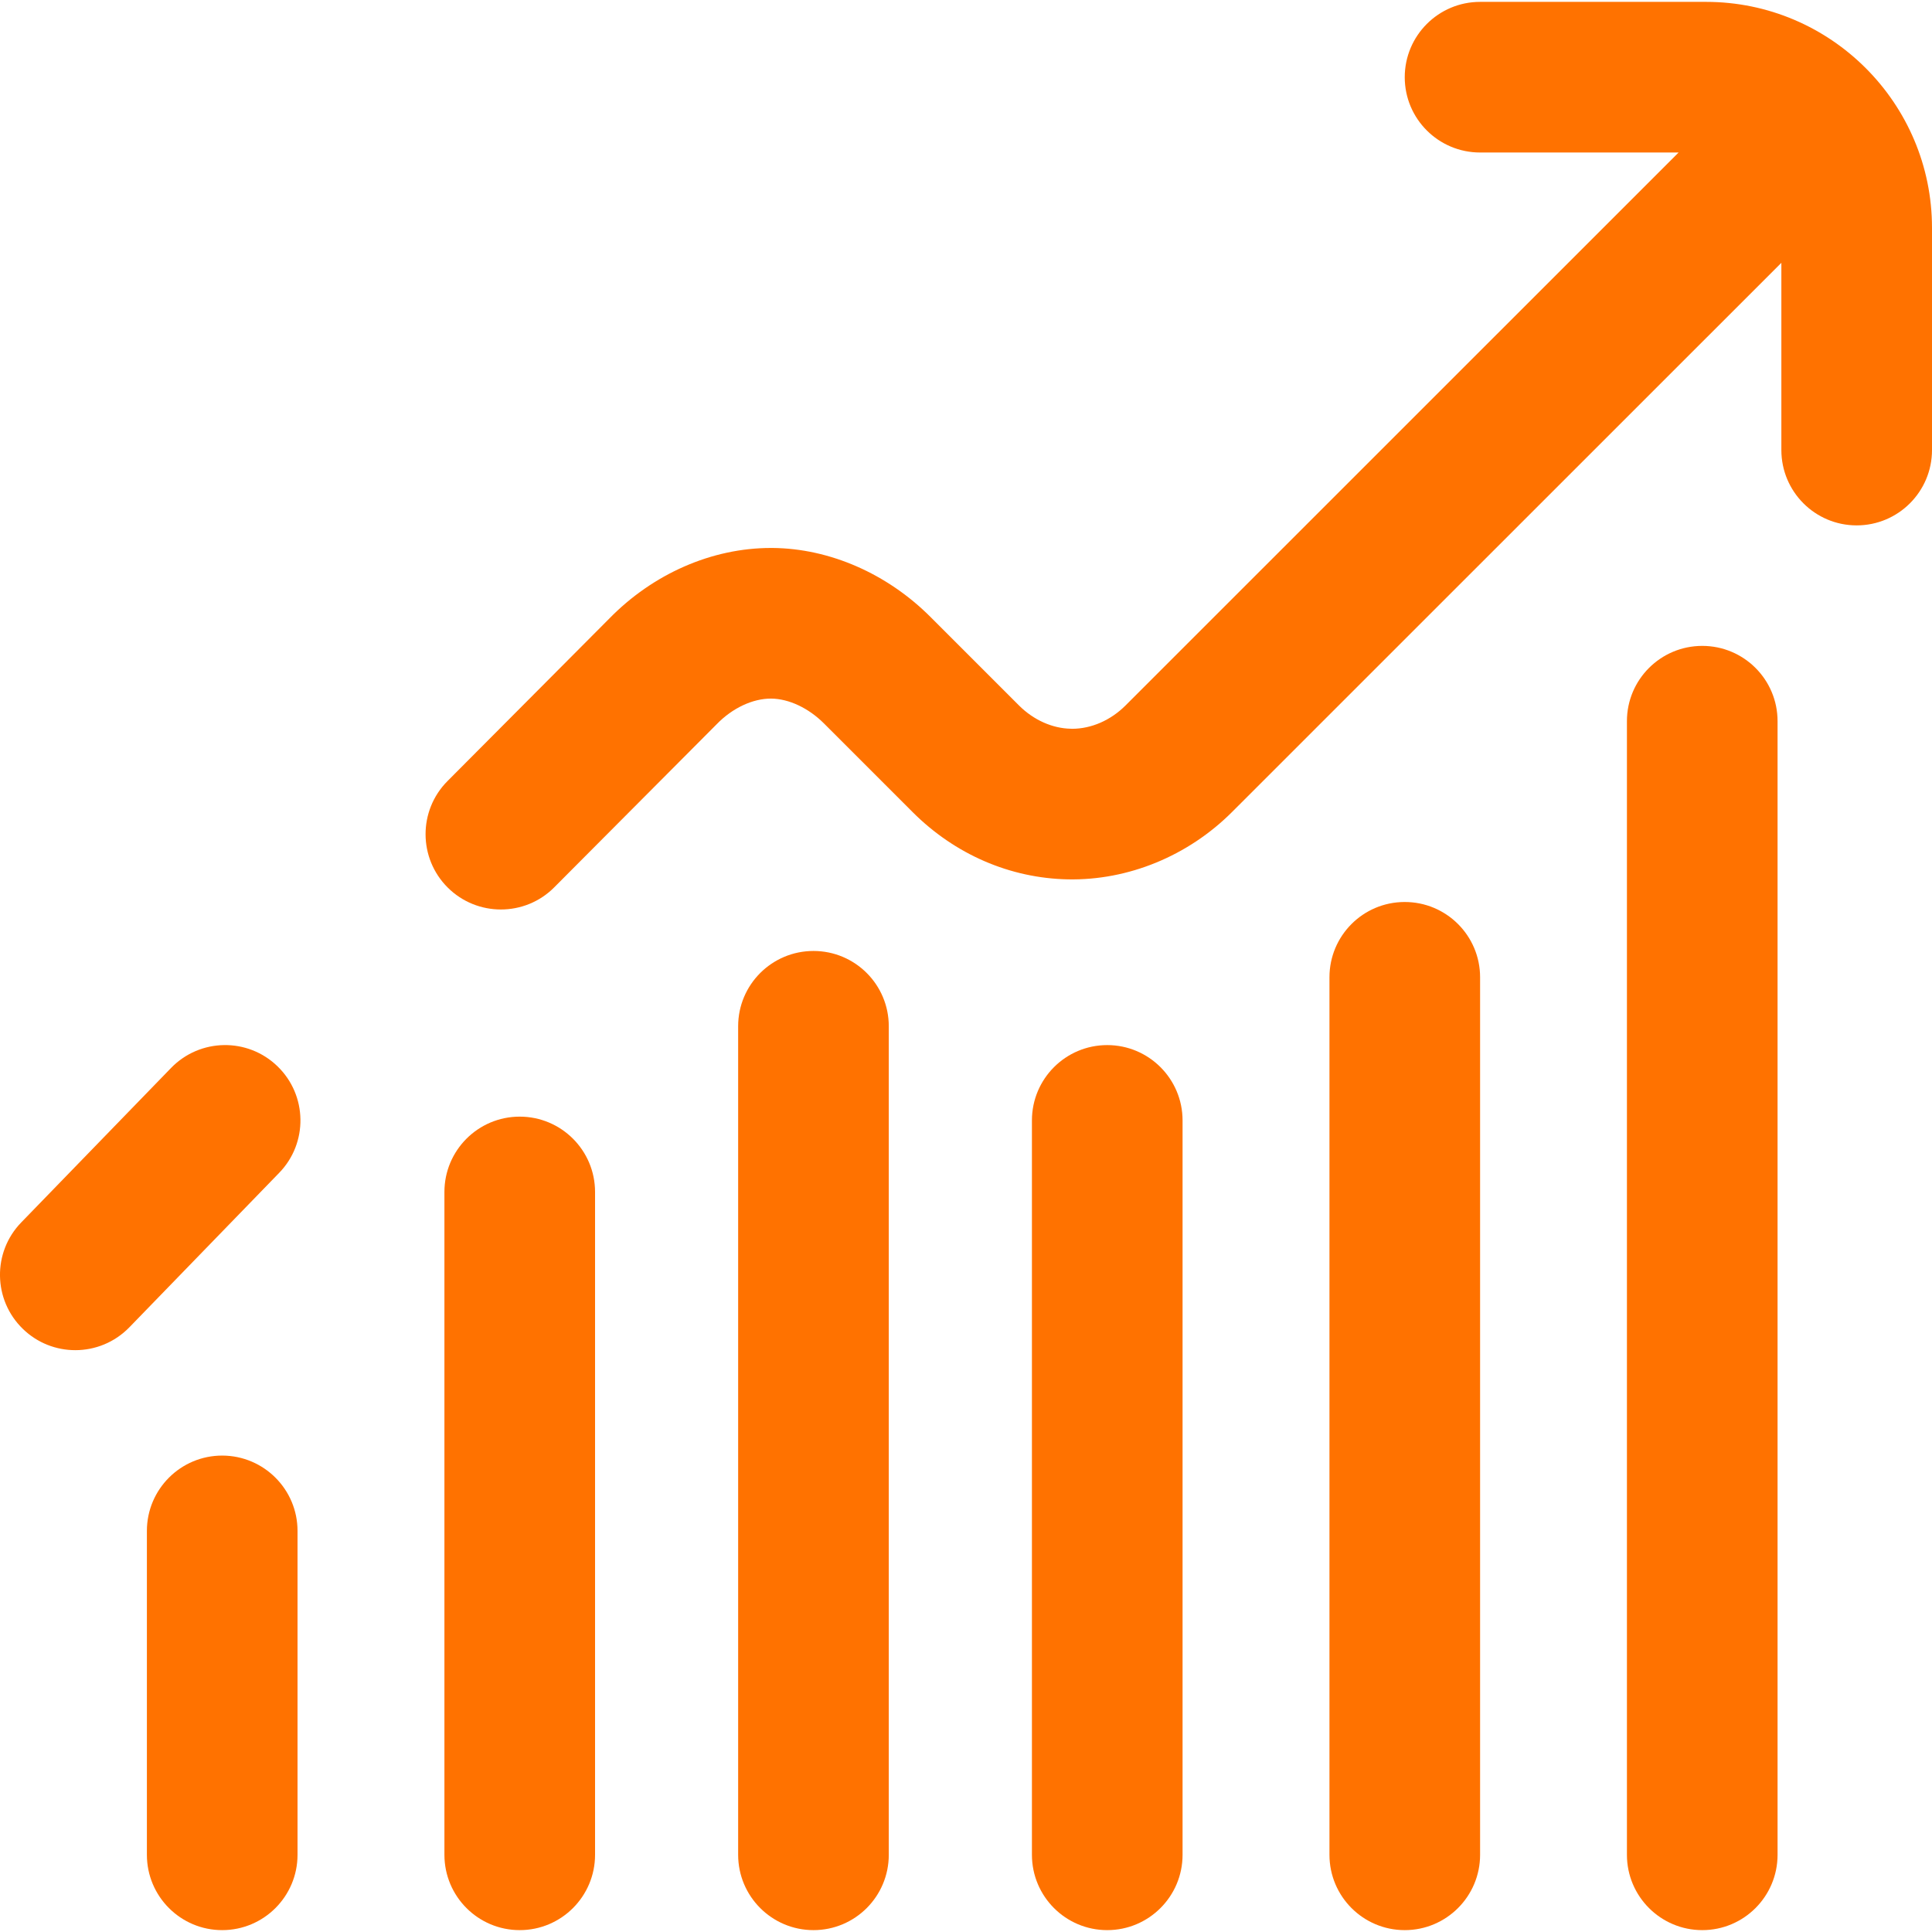 <svg width="32" height="32" viewBox="0 0 32 32" fill="none" xmlns="http://www.w3.org/2000/svg">
<g clip-path="url(#clip0_1_219)">
<path d="M2.833 17.689L0.352 20.247C-0.128 20.741 -0.116 21.531 0.379 22.011C0.621 22.246 0.934 22.363 1.247 22.363C1.573 22.363 1.898 22.236 2.143 21.984L4.624 19.426C5.104 18.932 5.092 18.142 4.597 17.662C4.103 17.182 3.313 17.194 2.833 17.689Z" fill="#FF7200"/>
<path d="M8.608 18.495C7.919 18.495 7.361 19.054 7.361 19.743V30.721C7.361 31.41 7.919 31.969 8.608 31.969H8.608C9.297 31.969 9.856 31.41 9.856 30.721L9.856 19.743C9.856 19.054 9.297 18.495 8.608 18.495Z" fill="#FF7200"/>
<path d="M13.474 15.751C12.785 15.751 12.226 16.309 12.226 16.998V30.721C12.226 31.41 12.785 31.969 13.474 31.969C14.163 31.969 14.721 31.41 14.721 30.721V16.998C14.721 16.309 14.163 15.751 13.474 15.751Z" fill="#FF7200"/>
<path d="M28.257 0.031H24.515C23.826 0.031 23.267 0.59 23.267 1.279C23.267 1.968 23.826 2.526 24.515 2.526H27.803L18.642 11.685C18.396 11.931 18.075 12.071 17.757 12.071C17.75 12.071 17.743 12.071 17.736 12.07C17.43 12.065 17.117 11.924 16.878 11.685L15.411 10.218C14.693 9.5 13.74 9.084 12.796 9.076C12.786 9.076 12.777 9.076 12.768 9.076C11.791 9.076 10.815 9.503 10.086 10.251L7.412 12.937C6.926 13.425 6.928 14.215 7.416 14.701C7.659 14.943 7.978 15.064 8.296 15.064C8.616 15.064 8.937 14.942 9.18 14.697L11.859 12.007C11.862 12.003 11.866 11.999 11.87 11.996C12.13 11.727 12.47 11.568 12.775 11.571C13.066 11.574 13.392 11.727 13.647 11.982L15.114 13.449C15.815 14.151 16.73 14.547 17.69 14.565C18.688 14.584 19.679 14.177 20.407 13.449L29.505 4.353V7.454C29.505 8.143 30.063 8.702 30.752 8.702C31.441 8.702 32 8.143 32 7.454V3.774C32 1.71 30.321 0.031 28.257 0.031Z" fill="#FF7200"/>
<path d="M3.684 24.109C2.994 24.107 2.433 24.666 2.433 25.357V30.721C2.433 31.41 2.991 31.969 3.68 31.969H3.68C4.369 31.969 4.928 31.41 4.928 30.721V25.357C4.928 24.67 4.372 24.112 3.684 24.109Z" fill="#FF7200"/>
<path d="M28.195 10.698C27.506 10.698 26.947 11.256 26.947 11.945V30.721C26.947 31.41 27.506 31.969 28.195 31.969H28.195C28.884 31.969 29.442 31.41 29.442 30.721V11.945C29.442 11.256 28.884 10.698 28.195 10.698Z" fill="#FF7200"/>
<path d="M18.339 17.31C17.65 17.31 17.092 17.869 17.092 18.558V30.721C17.092 31.41 17.65 31.969 18.339 31.969H18.339C19.028 31.969 19.587 31.41 19.587 30.721V18.558C19.587 17.869 19.028 17.31 18.339 17.31Z" fill="#FF7200"/>
<path d="M23.262 14.94C22.575 14.942 22.02 15.5 22.02 16.187V30.721C22.02 31.41 22.578 31.969 23.267 31.969H23.267C23.956 31.969 24.515 31.41 24.515 30.721V16.187C24.515 15.496 23.953 14.937 23.262 14.94Z" fill="#FF7200"/>
</g>
<defs>
<clipPath id="clip0_1_219">
<rect width="32" height="32" fill="white"/>
</clipPath>
</defs>
</svg>
